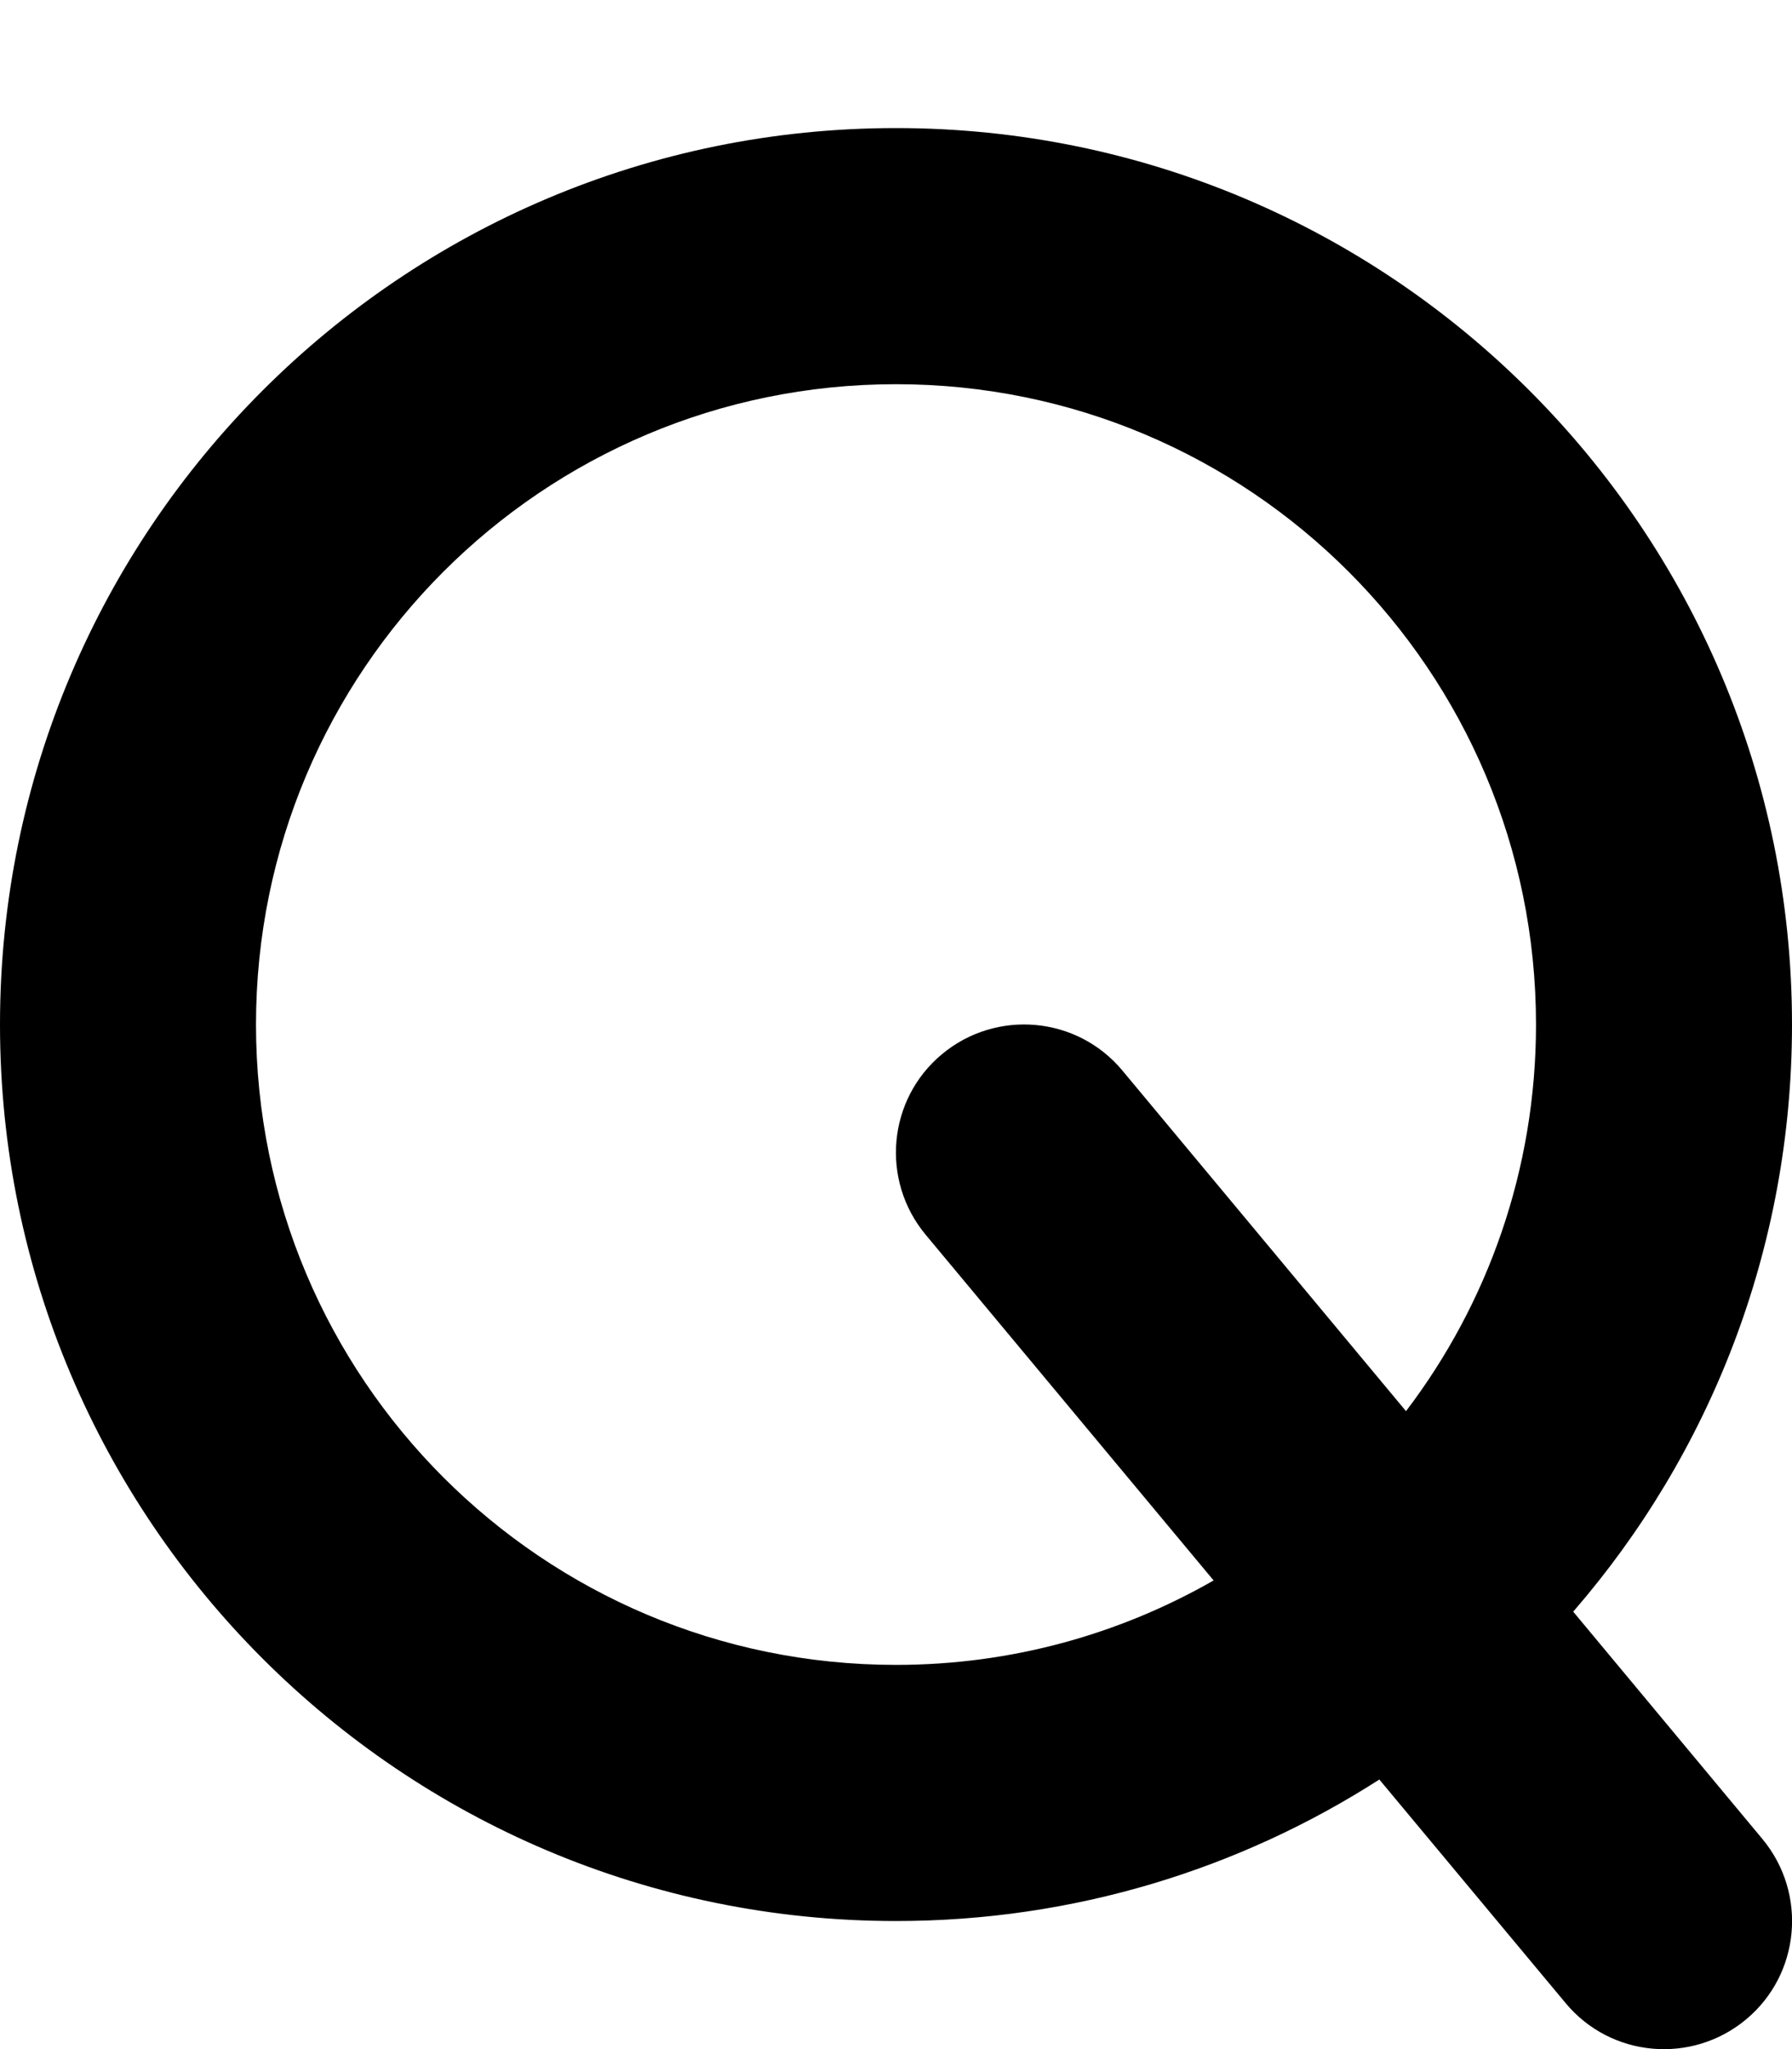 <svg xmlns="http://www.w3.org/2000/svg" viewBox="0 0 448 512"><!--! Font Awesome Free 6.5.2 by @fontawesome - https://fontawesome.com License - https://fontawesome.com/license/free (Icons: CC BY 4.0, Fonts: SIL OFL 1.1, Code: MIT License) Copyright 2024 Fonticons, Inc.--><path d="M64 256c0 88.4 71.6 160 160 160 28.9 0 56-7.7 79.4-21.1l-72-86.4c-11.3-13.6-9.5-33.8 4.1-45.1s33.8-9.5 45.1 4.1l70.9 85.1c20.4-26.8 32.5-60.3 32.5-96.6 0-88.4-71.6-160-160-160S64 167.6 64 256zm280.9 188.6C310 467 268.5 480 224 480 100.3 480 0 379.7 0 256S100.3 32 224 32s224 100.3 224 224c0 56.1-20.6 107.4-54.7 146.7l47.3 56.8c11.3 13.6 9.5 33.8-4.1 45.1s-33.8 9.5-45.1-4.1l-46.6-55.9z"/></svg>